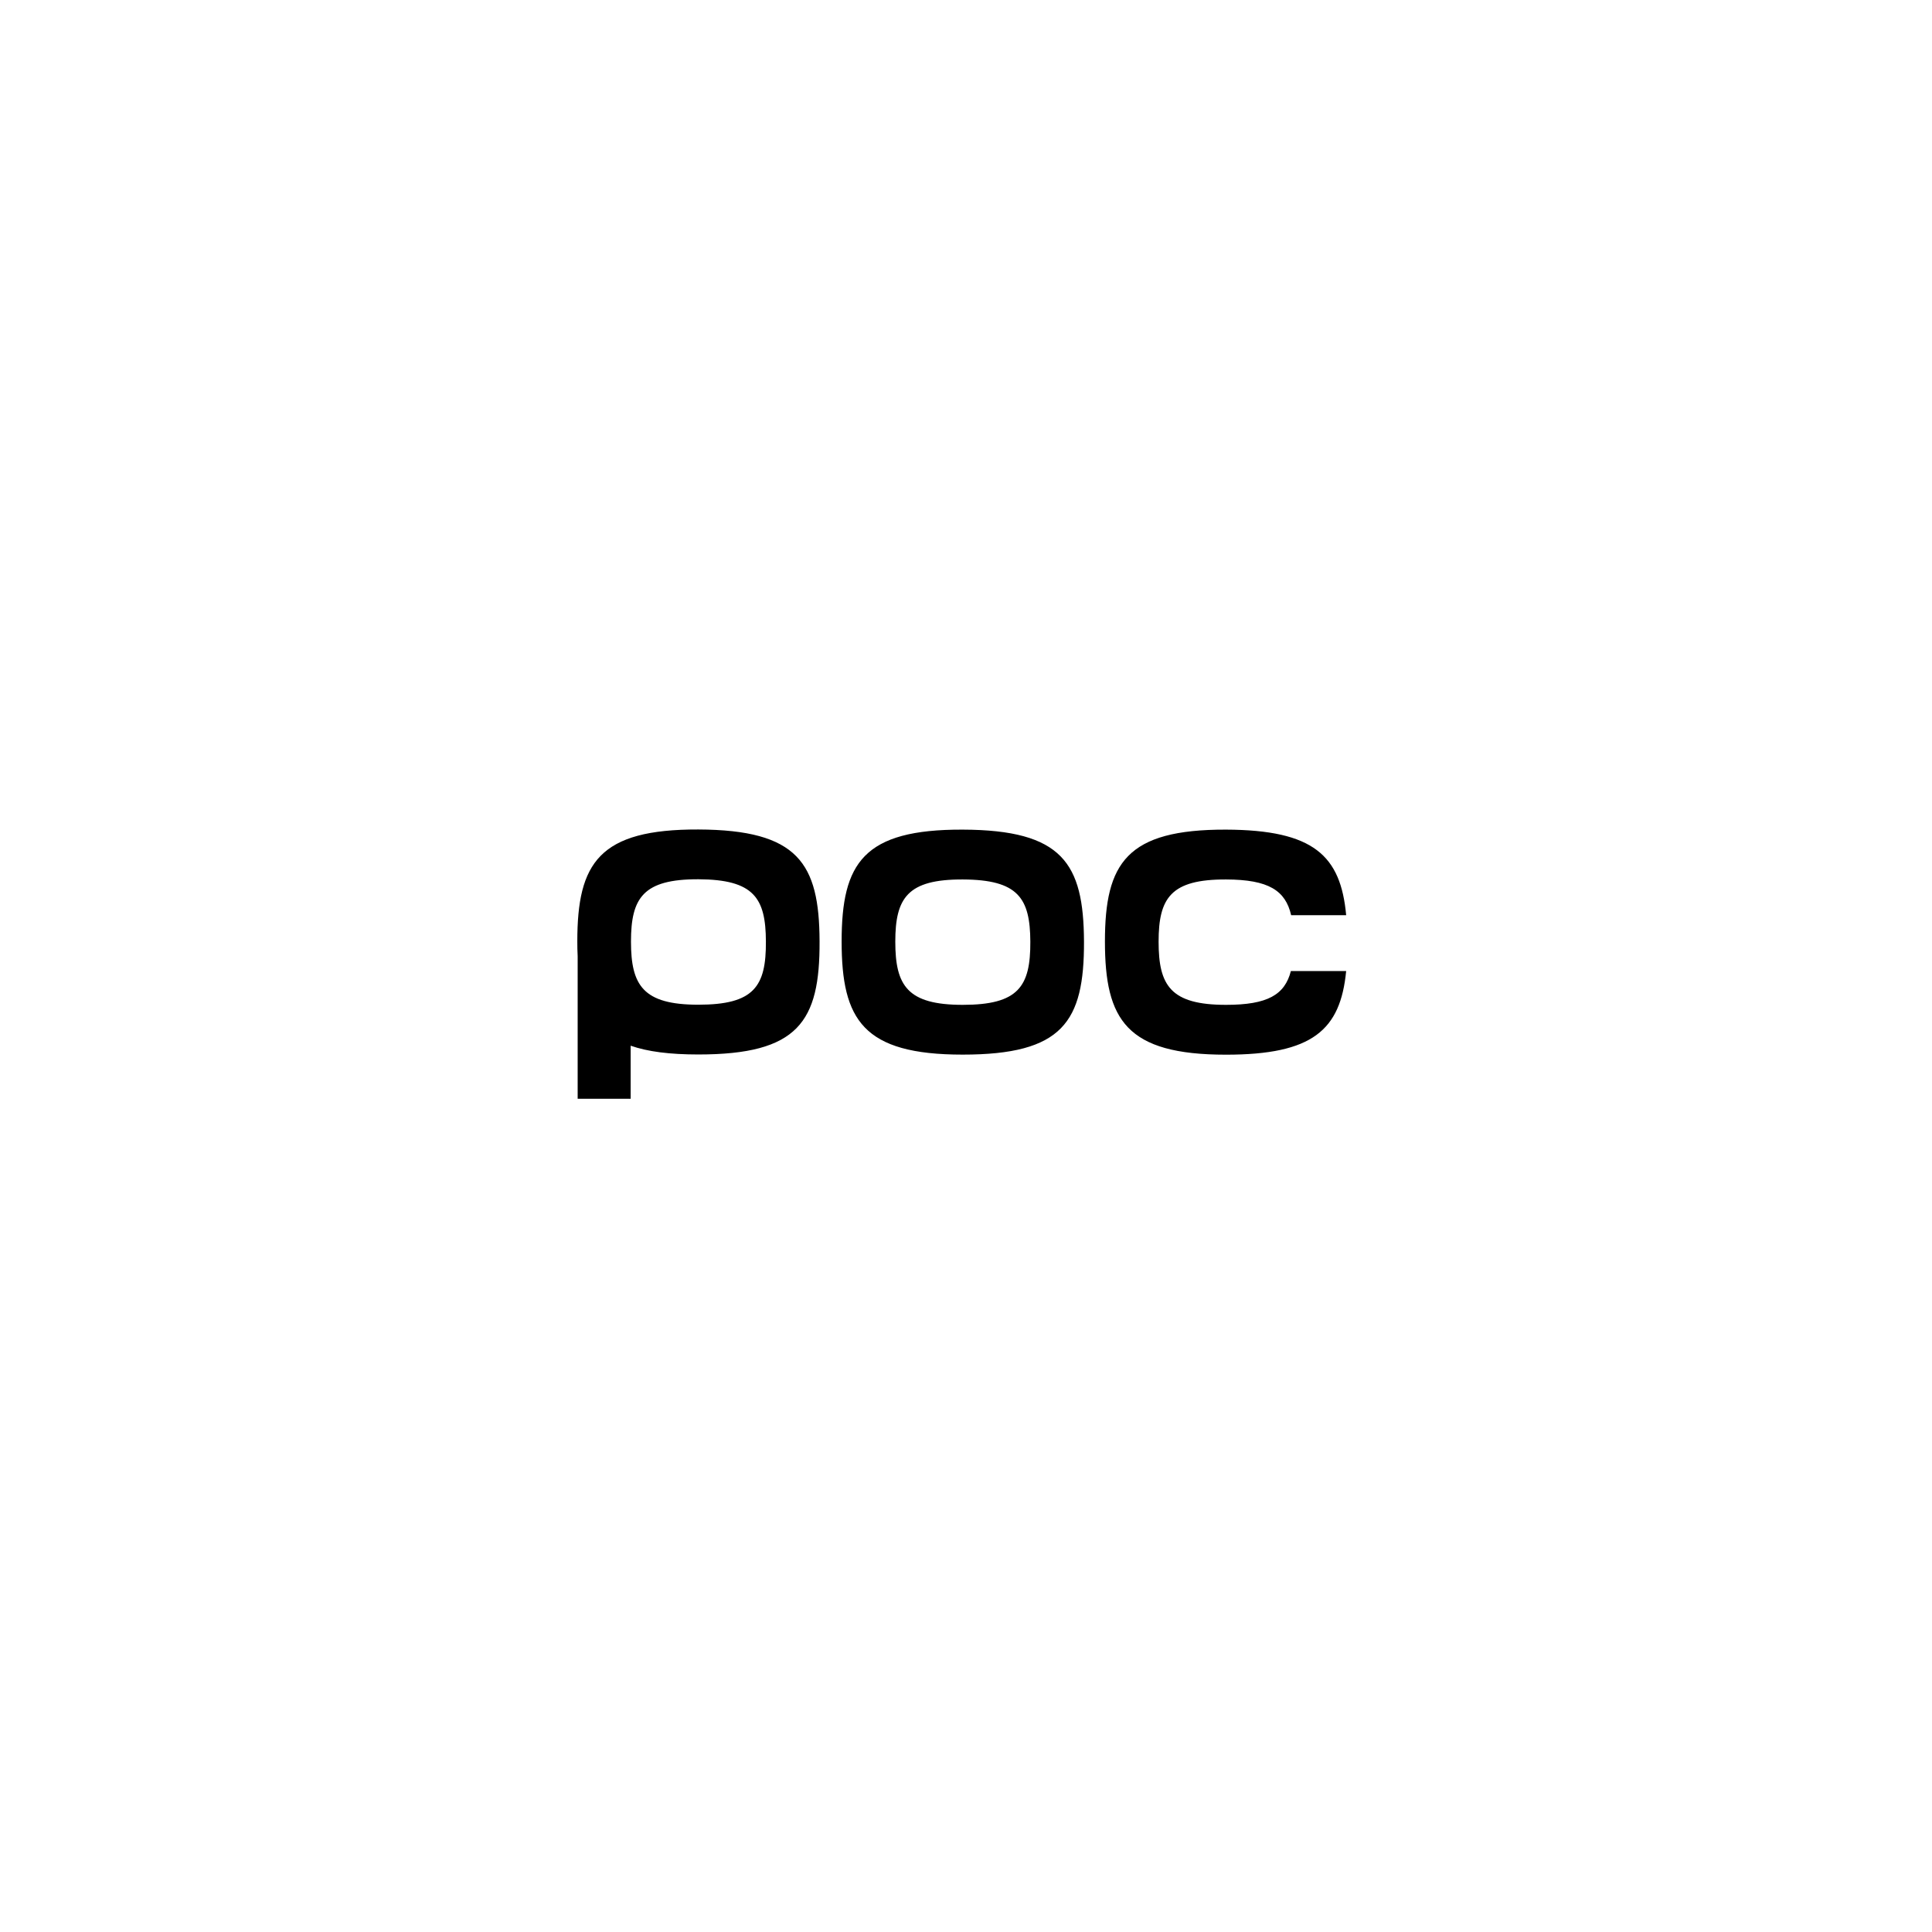 <svg xmlns="http://www.w3.org/2000/svg" xmlns:xlink="http://www.w3.org/1999/xlink" width="150" zoomAndPan="magnify" viewBox="0 0 112.5 112.5" height="150" preserveAspectRatio="xMidYMid meet" version="1.0"><defs><clipPath id="dc88b11c5d"><path d="M 33.602 48.301 L 78.402 48.301 L 78.402 63.98 L 33.602 63.98 Z M 33.602 48.301 " clip-rule="nonzero"/></clipPath></defs><g clip-path="url(#dc88b11c5d)"><path fill="#000000" d="M 47.723 54.809 C 47.707 50.262 46.469 48.324 40.668 48.301 C 34.895 48.281 33.617 50.238 33.617 54.809 C 33.617 55.109 33.621 55.402 33.637 55.68 L 33.637 63.98 L 36.723 63.98 L 36.723 60.891 C 37.715 61.238 39 61.402 40.664 61.402 C 46.473 61.402 47.746 59.508 47.723 54.809 Z M 40.664 58.504 C 37.441 58.504 36.742 57.375 36.742 54.828 C 36.742 52.281 37.449 51.191 40.668 51.199 C 43.906 51.215 44.59 52.293 44.598 54.828 C 44.613 57.445 43.906 58.504 40.664 58.504 Z M 63.121 54.82 C 63.137 59.516 61.867 61.41 56.055 61.41 C 50.262 61.41 49.008 59.391 49.008 54.82 C 49.008 50.246 50.281 48.289 56.059 48.309 C 61.867 48.328 63.098 50.27 63.121 54.82 Z M 56.062 51.211 C 52.84 51.199 52.133 52.289 52.133 54.836 C 52.133 57.391 52.832 58.512 56.059 58.512 C 59.297 58.512 60.008 57.453 59.996 54.836 C 59.984 52.305 59.297 51.223 56.062 51.211 Z M 78.387 56.539 C 78.055 59.984 76.43 61.414 71.387 61.414 C 65.594 61.414 64.34 59.395 64.34 54.82 C 64.34 50.246 65.613 48.293 71.391 48.309 C 76.504 48.328 78.07 49.828 78.387 53.293 L 75.184 53.293 C 74.852 51.852 73.871 51.219 71.398 51.211 C 68.172 51.199 67.465 52.289 67.465 54.836 C 67.465 57.391 68.164 58.512 71.391 58.512 C 73.805 58.512 74.812 57.93 75.168 56.543 L 78.379 56.543 Z M 78.387 56.539 " fill-opacity="1" fill-rule="nonzero"/></g></svg>